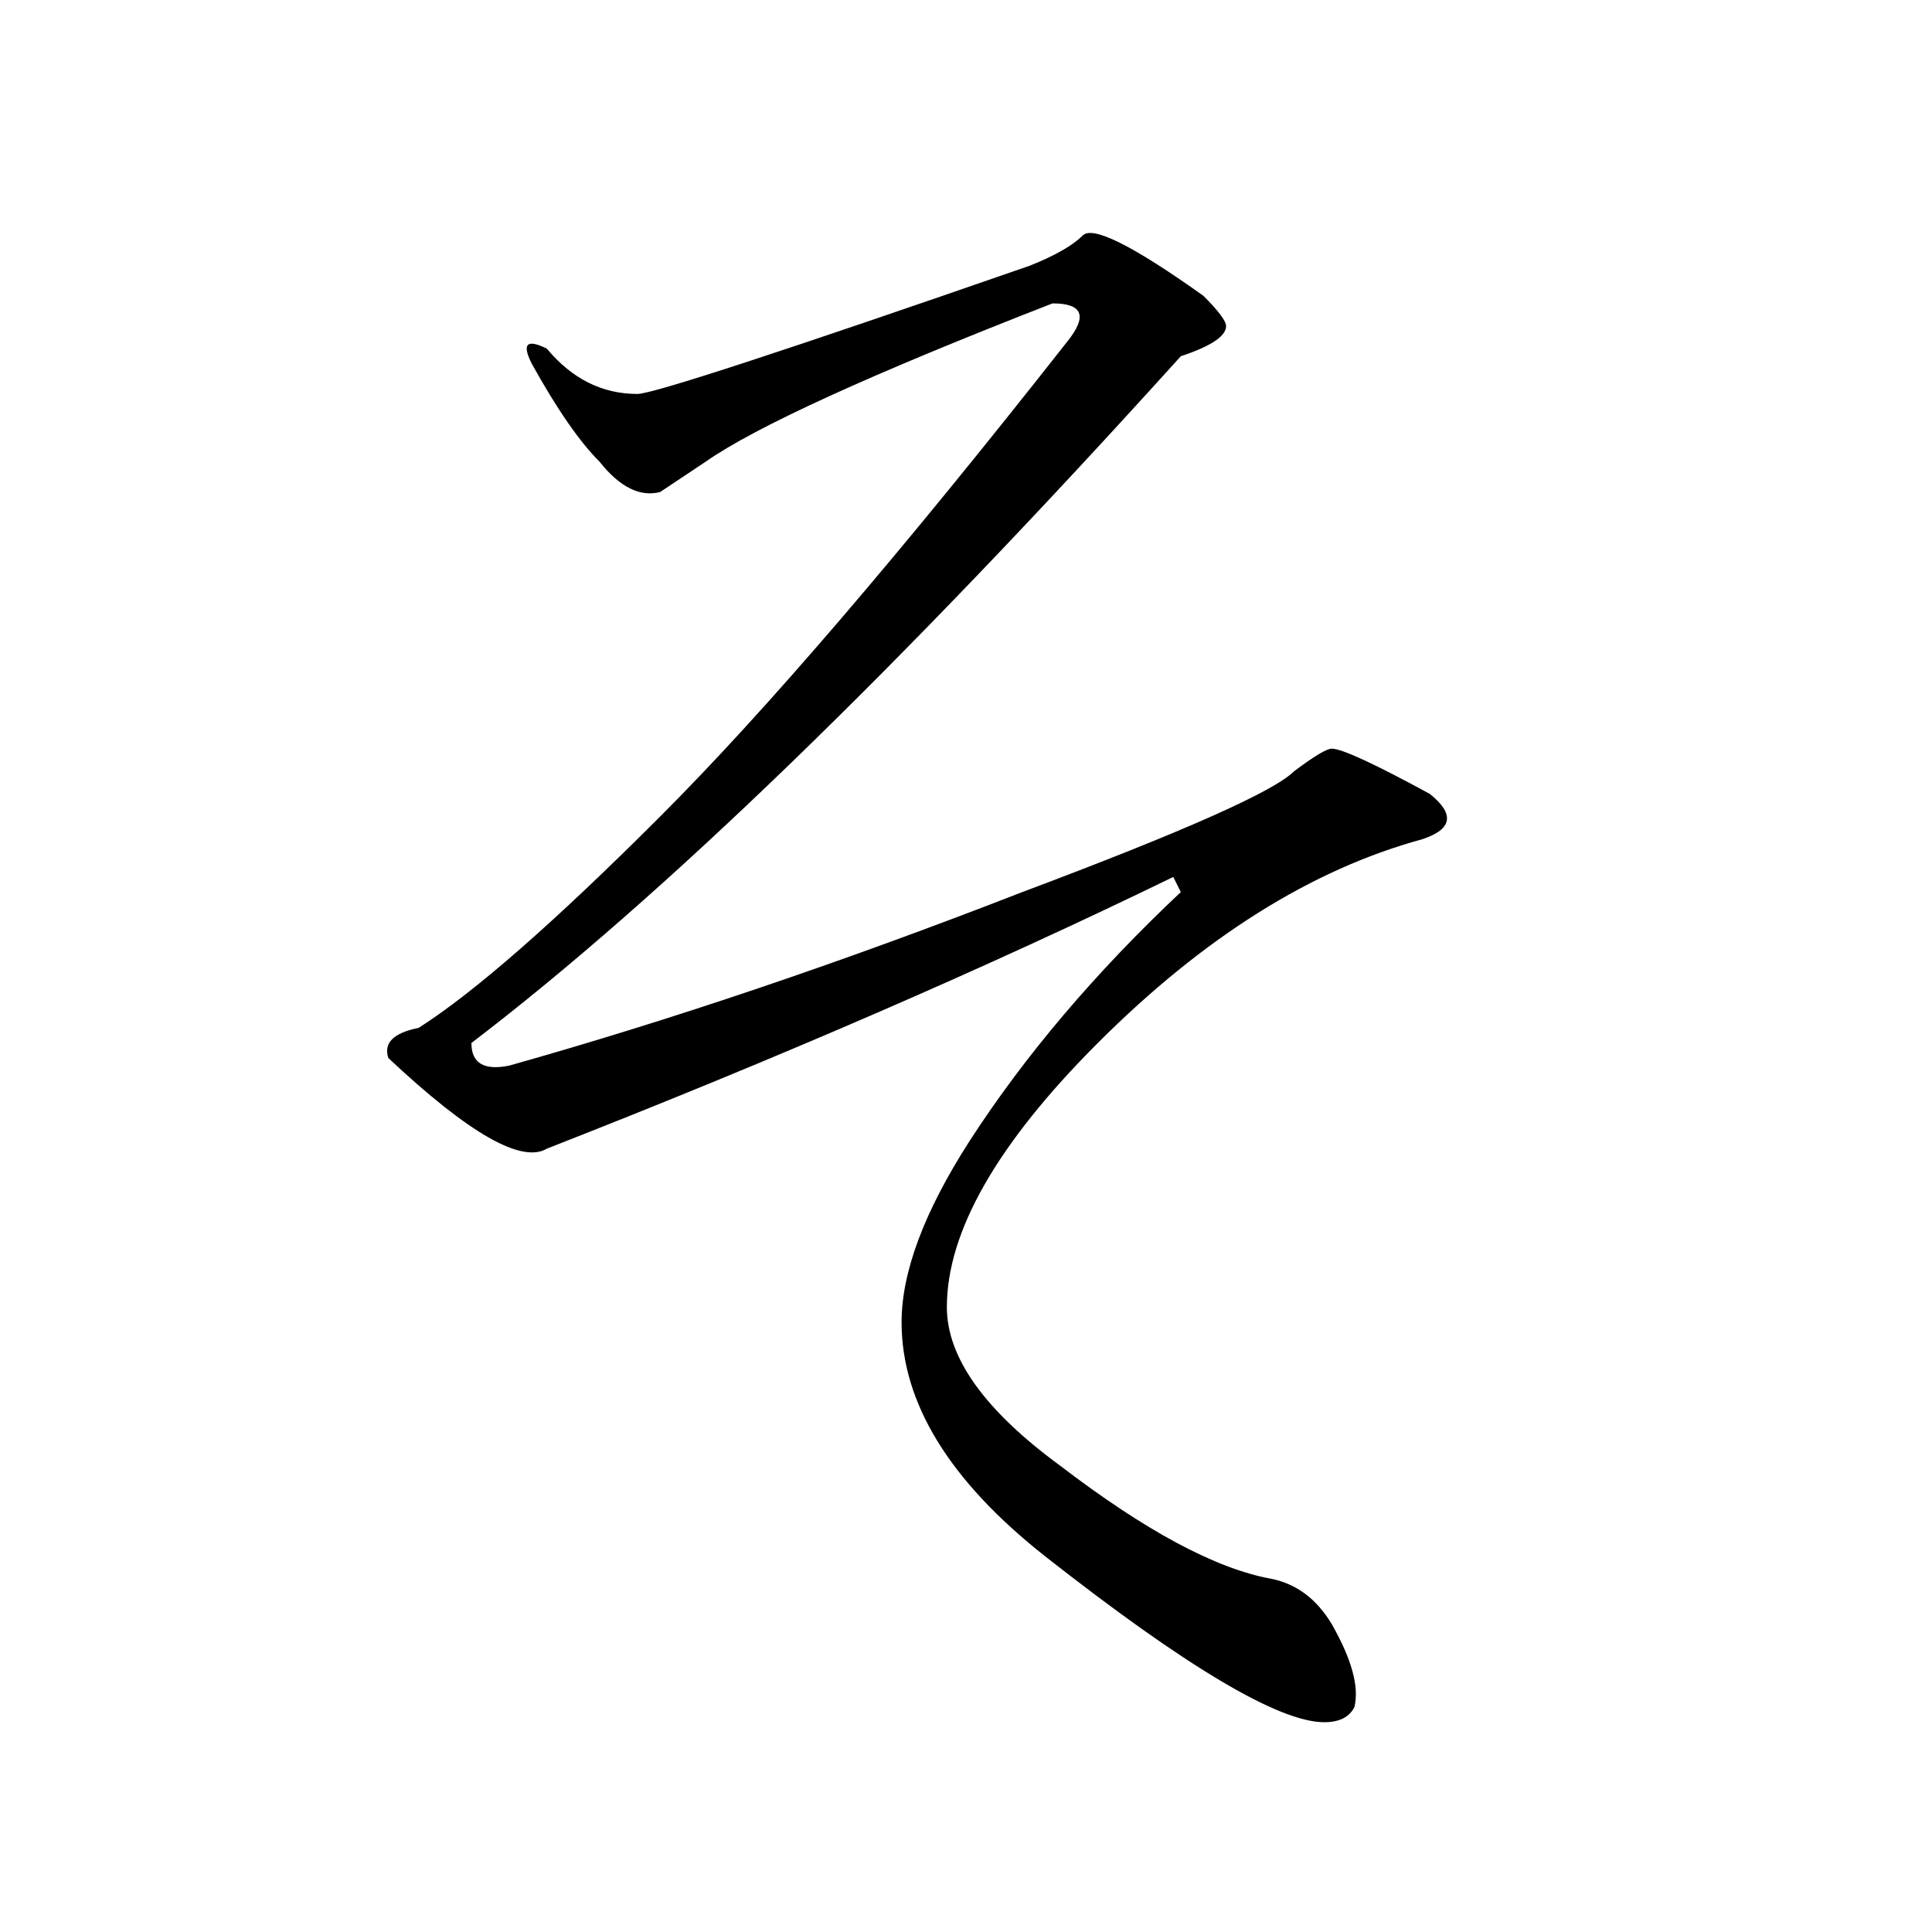 <svg xmlns="http://www.w3.org/2000/svg" width="500" height="500" xml:space="preserve"><path d="M311.453 76.565c3.906 3.906 5.859 6.531 5.859 7.813 0 2.625-3.906 5.219-11.719 7.813C232.656 172.94 171.469 232.175 122 269.925c0 5.219 3.234 7.172 9.766 5.859 41.656-11.719 85.938-26.672 132.813-44.922 41.656-15.625 65.094-26.031 70.313-31.25 5.188-3.906 8.453-5.859 9.766-5.859 2.594 0 11.047 3.906 25.391 11.719 6.5 5.219 5.859 9.125-1.953 11.719-28.656 7.813-56.641 25.391-83.984 52.734-26.063 26.063-39.063 48.828-39.063 68.359 0 13.031 9.766 26.703 29.297 41.016 22.125 16.938 40.344 26.703 54.688 29.297 6.5 1.313 11.719 5.219 15.625 11.719 5.188 9.125 7.141 16.266 5.859 21.484-1.313 2.594-3.906 3.906-7.813 3.906-11.719 0-35.828-14.344-72.266-42.969-24.75-19.531-37.109-39.703-37.109-60.547 0-13 5.859-28.625 17.578-46.875 14.313-22.125 32.531-43.609 54.688-64.453l-1.953-3.906c-48.188 23.438-102.234 46.875-162.109 70.313-6.531 3.906-20.203-3.906-41.016-23.438-1.313-3.906 1.281-6.5 7.813-7.813 14.313-9.094 35.156-27.344 62.5-54.688s62.5-68.359 105.469-123.047c5.188-6.5 3.906-9.766-3.906-9.766-46.875 18.25-76.844 31.921-89.844 41.016l-11.719 7.813c-5.219 1.313-10.438-1.282-15.625-7.813-5.219-5.188-11.078-13.672-17.578-25.391-2.625-5.188-1.313-6.5 3.906-3.906 6.5 7.813 14.313 11.719 23.438 11.719 3.906 0 37.75-11.047 101.563-33.203 6.5-2.594 11.047-5.188 13.672-7.813 2.59-2.592 12.996 2.626 31.246 15.626z"/></svg>